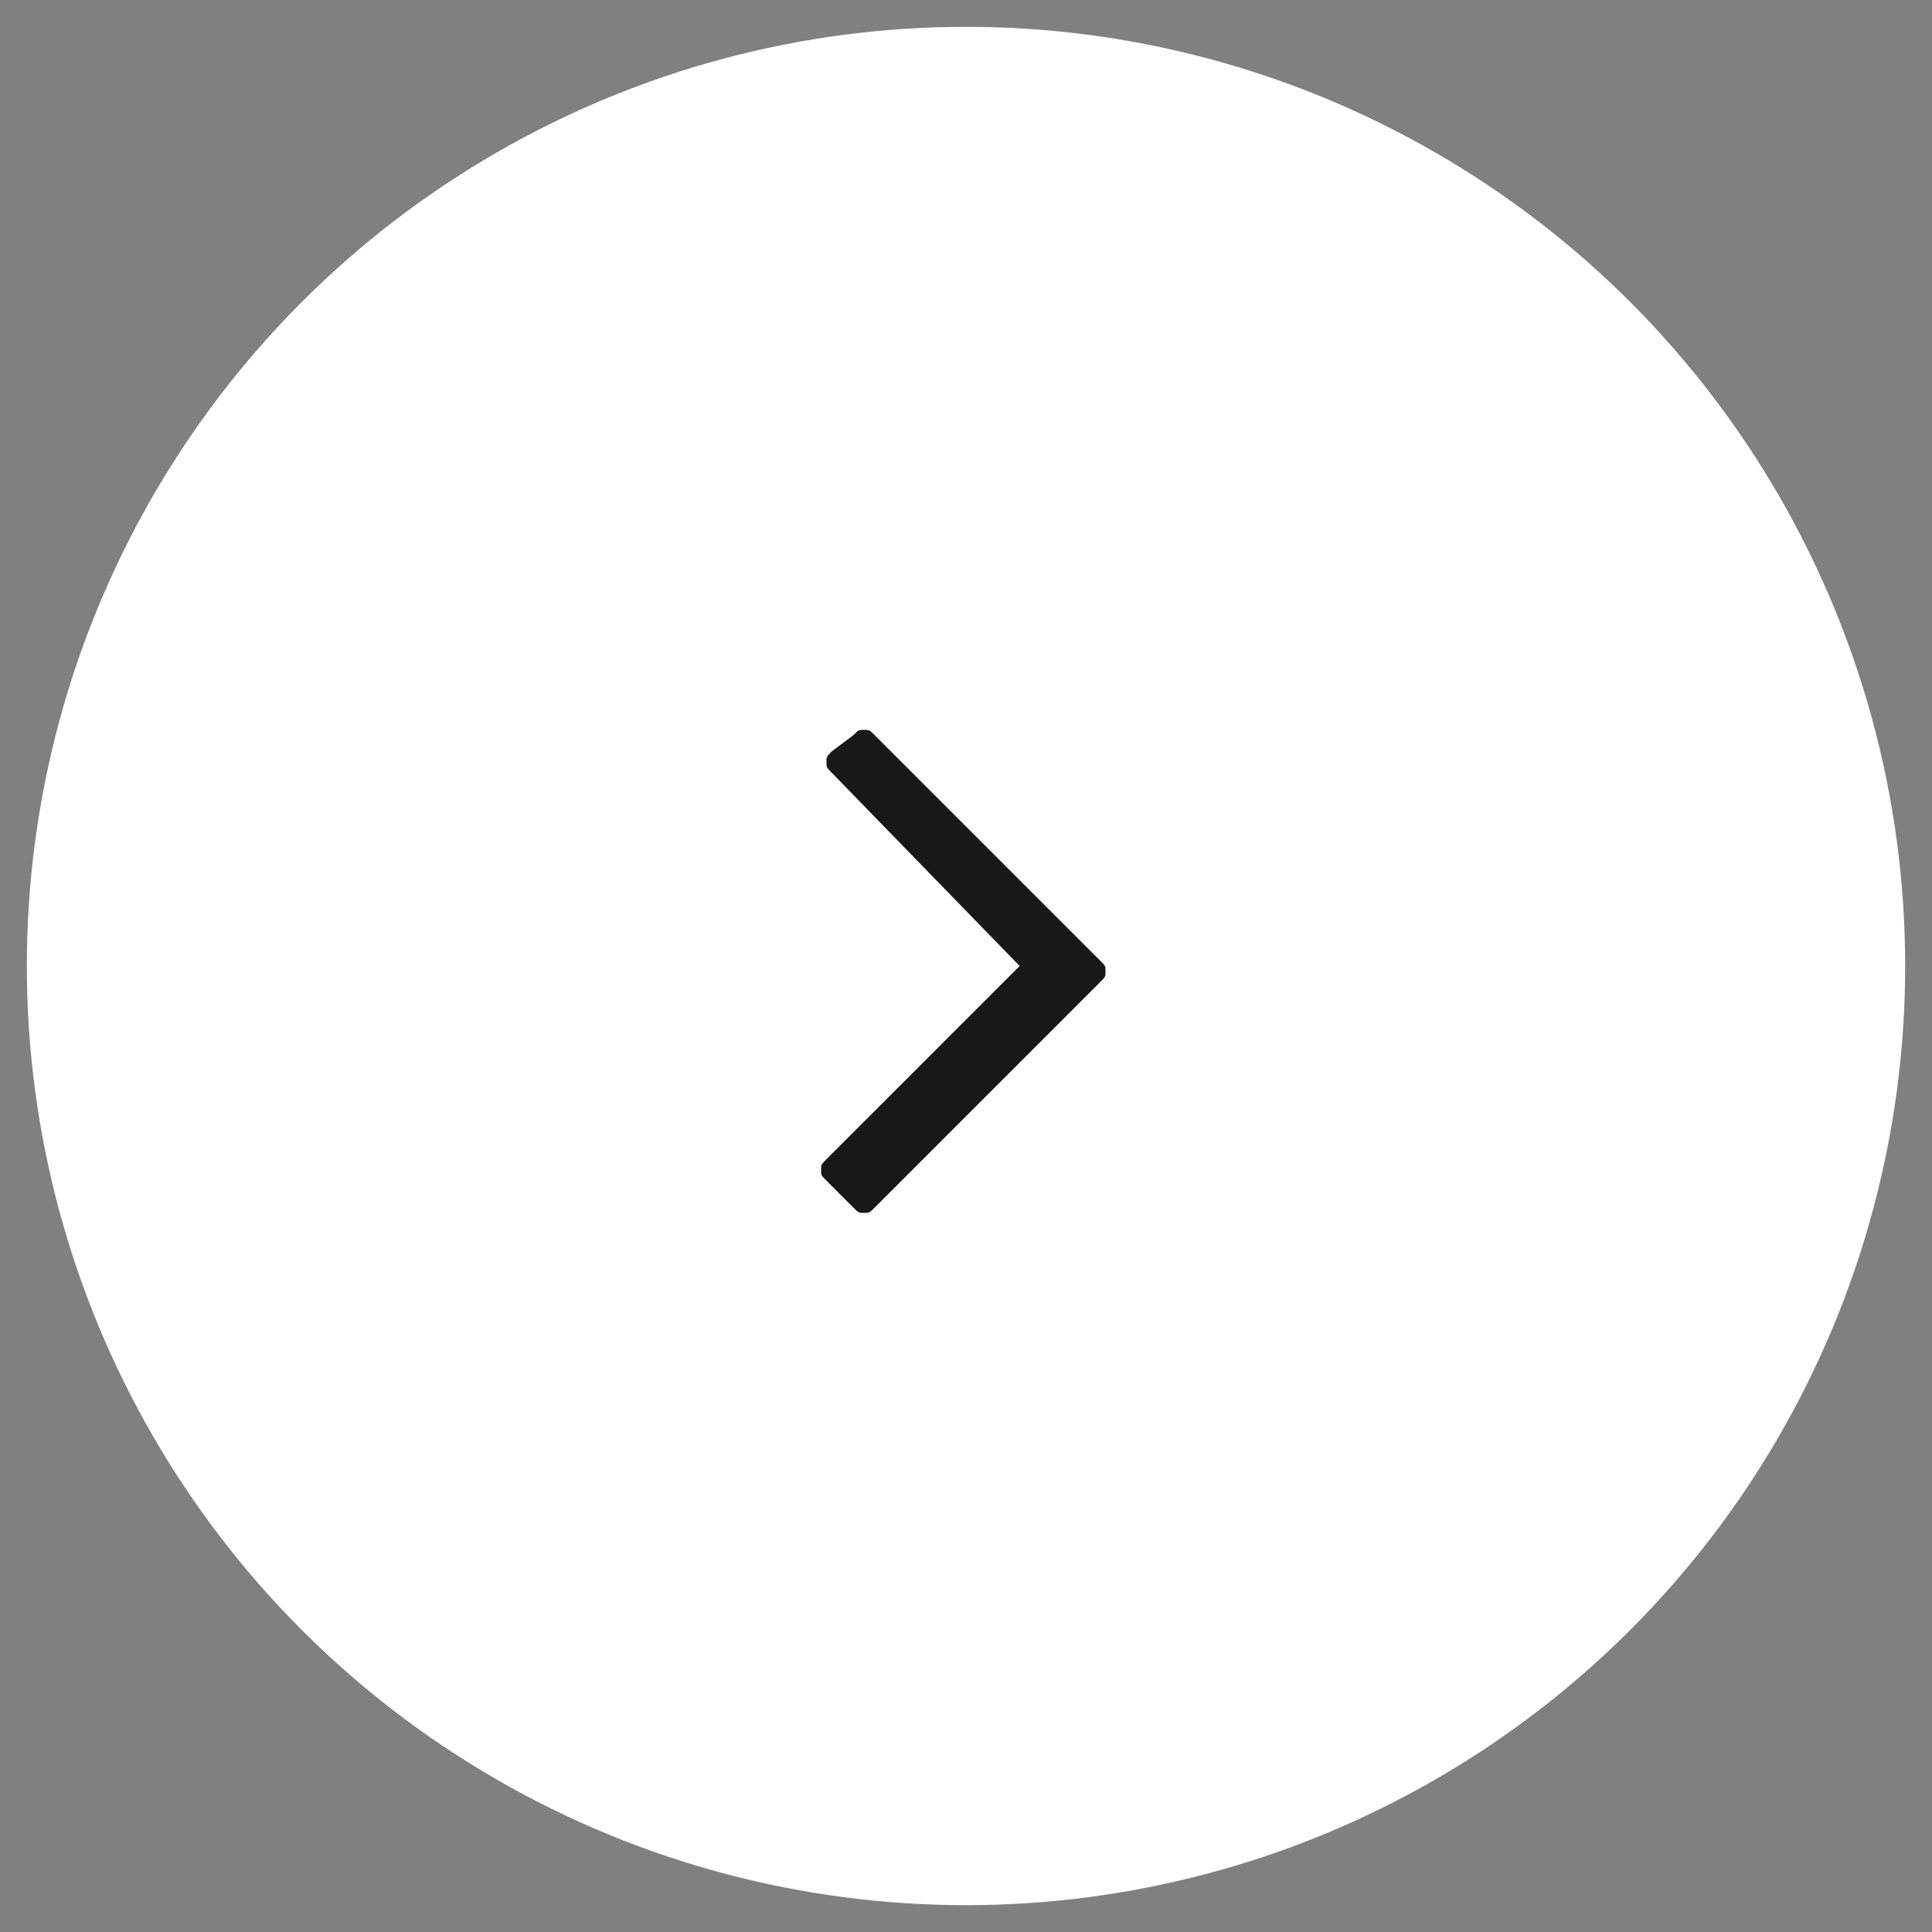 <?xml version="1.0" encoding="utf-8"?>
<!-- Generator: Adobe Illustrator 24.0.0, SVG Export Plug-In . SVG Version: 6.00 Build 0)  -->
<svg version="1.1" id="Livello_1" xmlns="http://www.w3.org/2000/svg" xmlns:xlink="http://www.w3.org/1999/xlink" x="0px" y="0px"
	 viewBox="0 0 36 36" style="enable-background:new 0 0 36 36;" xml:space="preserve">
<rect x="0" y="0" width="36" height="36" fill="#808080" stroke="none"/>
<style type="text/css">
	.st0{fill:#FFFFFF;}
	.st1{fill:#181819;}
</style>
<g>
	<circle class="st0" cx="18" cy="18" r="17.5"/>
	<path class="st1" d="M19,18l-3.6,3.6c-0.1,0.1-0.1,0.1-0.1,0.2s0,0.1,0.1,0.2l0.5,0.5c0.1,0.1,0.1,0.1,0.2,0.1s0.1,0,0.2-0.1
		l4.2-4.2c0.1-0.1,0.1-0.1,0.1-0.2s0-0.1-0.1-0.2l-4.2-4.2c-0.1-0.1-0.1-0.1-0.2-0.1s-0.1,0-0.2,0.1L15.5,14
		c-0.1,0.1-0.1,0.1-0.1,0.2c0,0.1,0,0.1,0.1,0.2L19,18z"/>
</g>
</svg>
